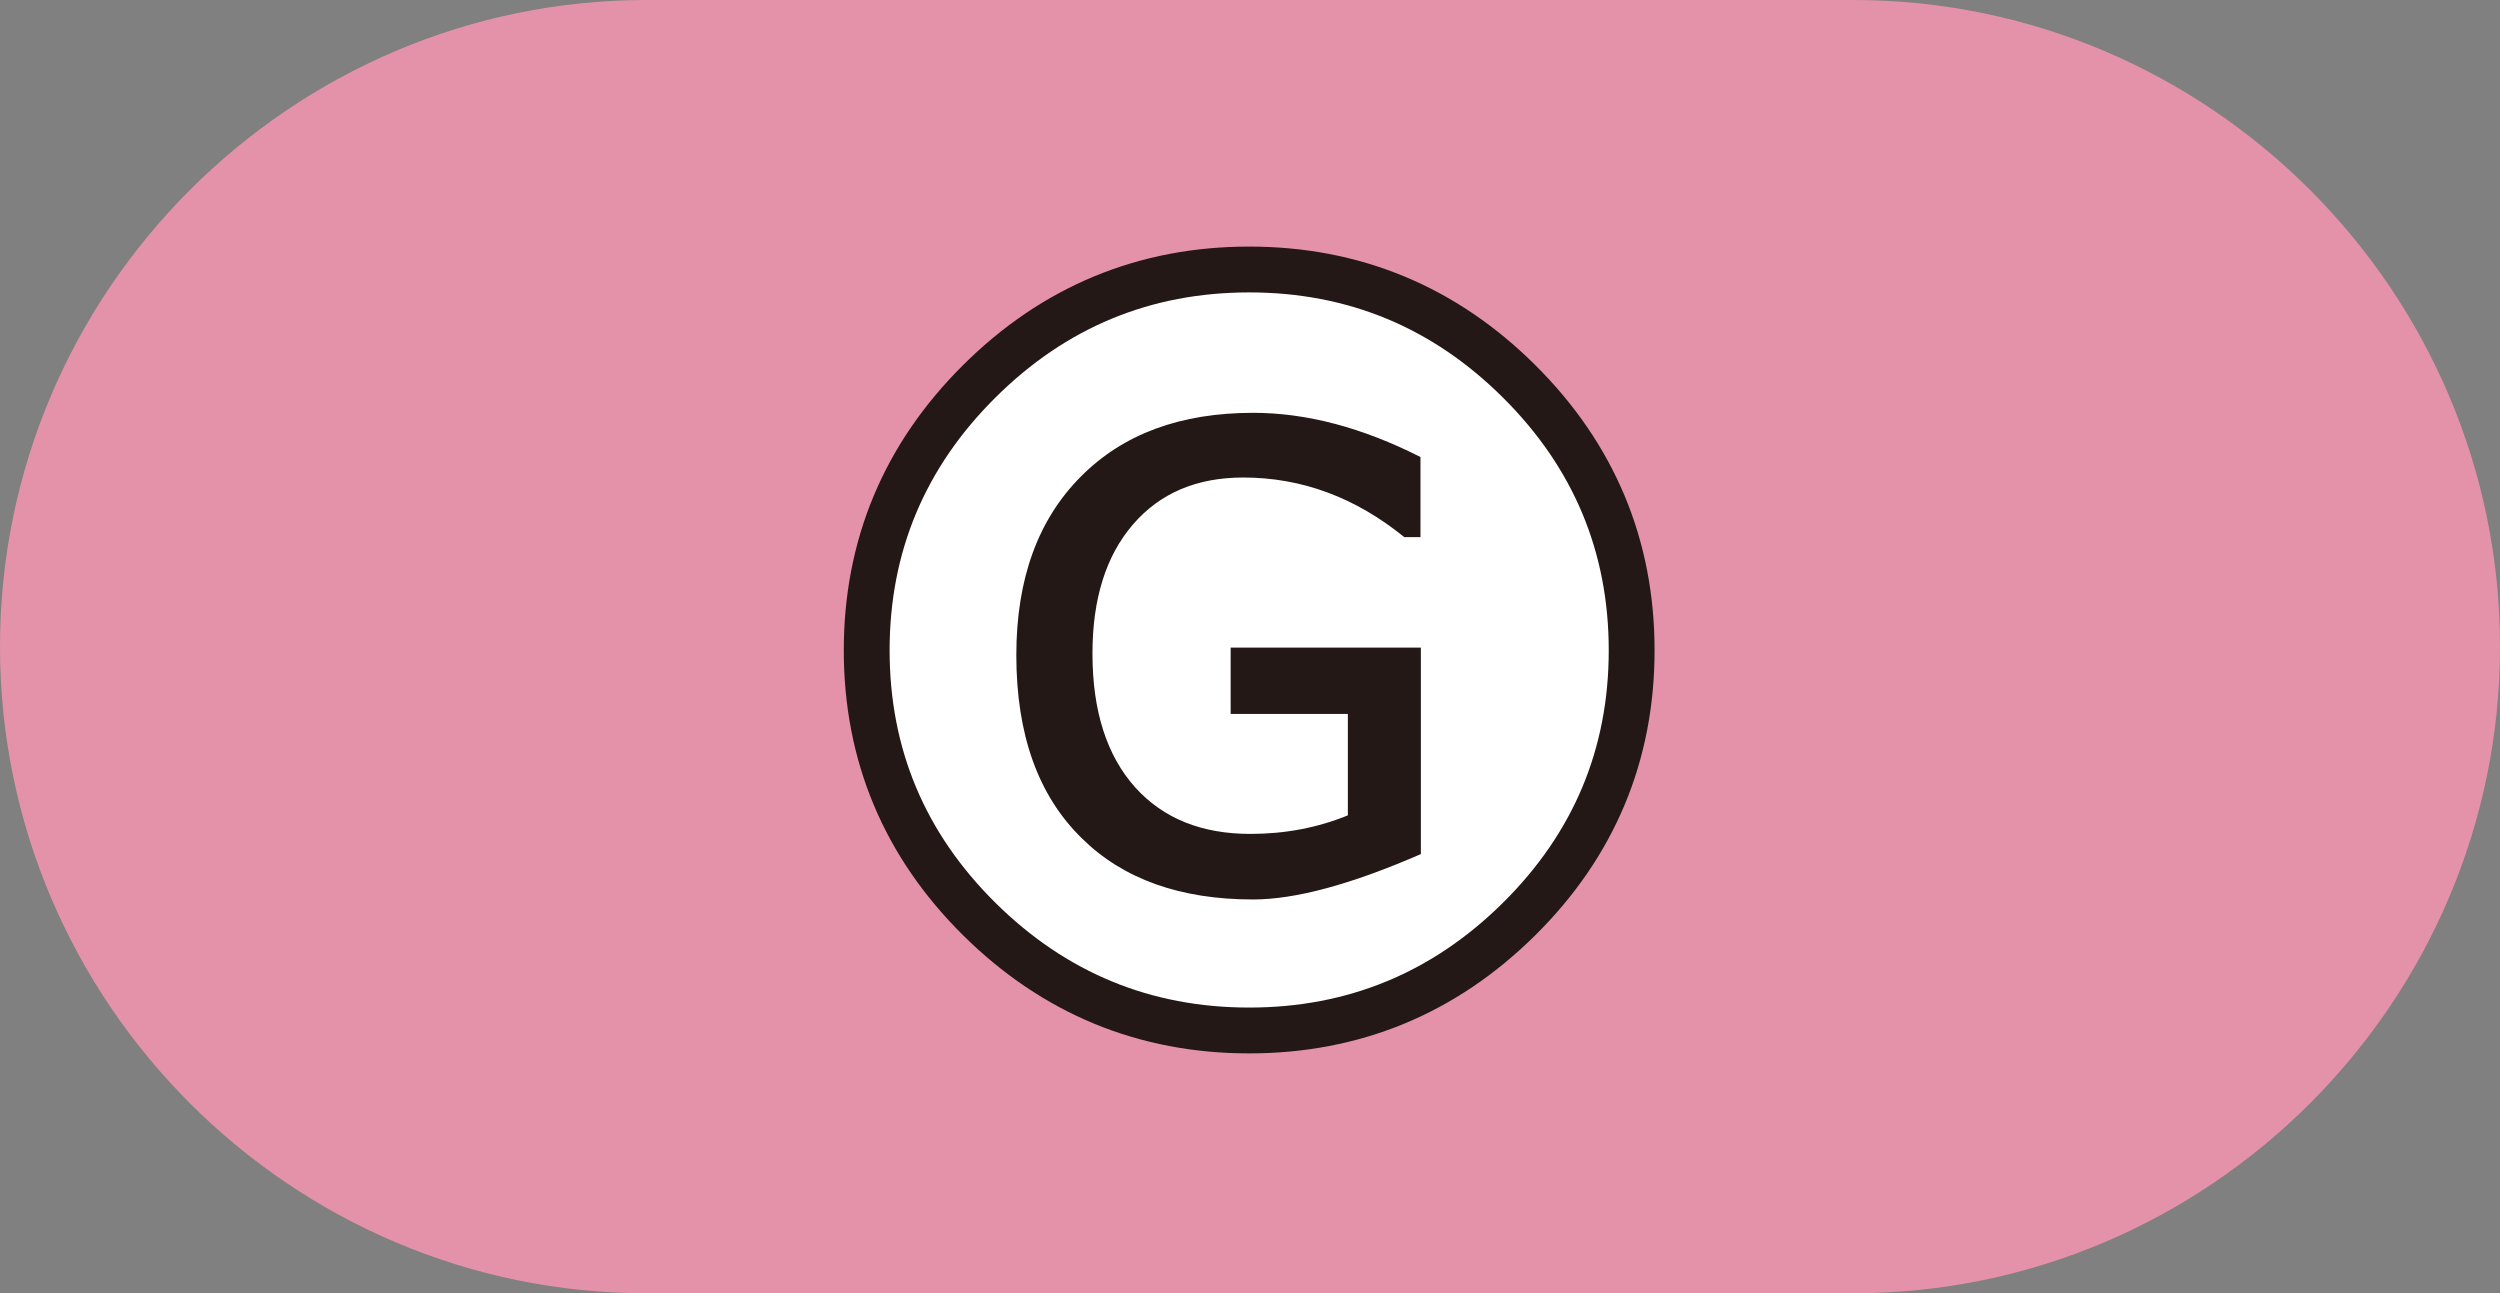 <?xml version="1.0" encoding="UTF-8"?><svg id="b" xmlns="http://www.w3.org/2000/svg" viewBox="0 0 77.323 40"><rect x="0" y="0" width="77.323" height="40" fill="#808080" stroke="none"/><defs><style>.d{fill:#fff;}.e{fill:#e492a9;}.f{fill:none;stroke:#231815;stroke-linejoin:round;stroke-width:2.835px;}</style></defs><g id="c"><g><path class="e" d="m77.323,20c0,11-9,20-20,20H20C9,40,0,31,0,20h0C0,9,9,0,20,0h37.323c11,0,20,9,20,20h0Z"/><g><path class="f" d="m49.757,20.115c0,3.044-1.09,5.646-3.272,7.807-2.181,2.16-4.797,3.241-7.849,3.241s-5.668-1.081-7.849-3.241c-2.182-2.161-3.272-4.763-3.272-7.807s1.09-5.649,3.272-7.818c2.181-2.169,4.797-3.253,7.849-3.253s5.668,1.084,7.849,3.253c2.182,2.169,3.272,4.775,3.272,7.818Zm-5.811,6.299v-6.384h-5.883v2.051h3.625v3.137c-.935.383-1.941.574-3.016.574-1.505,0-2.689-.477-3.552-1.429-.887-.984-1.331-2.368-1.331-4.15,0-1.692.417-3.022,1.252-3.991.834-.969,1.971-1.453,3.412-1.453,1.807,0,3.467.615,4.981,1.844h.5v-2.478c-1.799-.911-3.523-1.367-5.176-1.367-2.246,0-4.021.655-5.322,1.966-1.335,1.335-2.002,3.178-2.002,5.529,0,2.458.676,4.346,2.026,5.664,1.277,1.262,3.044,1.893,5.298,1.893,1.31,0,3.039-.468,5.188-1.404Z"/><path class="d" d="m49.757,20.115c0,3.044-1.09,5.646-3.272,7.807-2.181,2.16-4.797,3.241-7.849,3.241s-5.668-1.081-7.849-3.241c-2.182-2.161-3.272-4.763-3.272-7.807s1.09-5.649,3.272-7.818c2.181-2.169,4.797-3.253,7.849-3.253s5.668,1.084,7.849,3.253c2.182,2.169,3.272,4.775,3.272,7.818Zm-5.811,6.299v-6.384h-5.883v2.051h3.625v3.137c-.935.383-1.941.574-3.016.574-1.505,0-2.689-.477-3.552-1.429-.887-.984-1.331-2.368-1.331-4.15,0-1.692.417-3.022,1.252-3.991.834-.969,1.971-1.453,3.412-1.453,1.807,0,3.467.615,4.981,1.844h.5v-2.478c-1.799-.911-3.523-1.367-5.176-1.367-2.246,0-4.021.655-5.322,1.966-1.335,1.335-2.002,3.178-2.002,5.529,0,2.458.676,4.346,2.026,5.664,1.277,1.262,3.044,1.893,5.298,1.893,1.31,0,3.039-.468,5.188-1.404Z"/></g></g></g></svg>